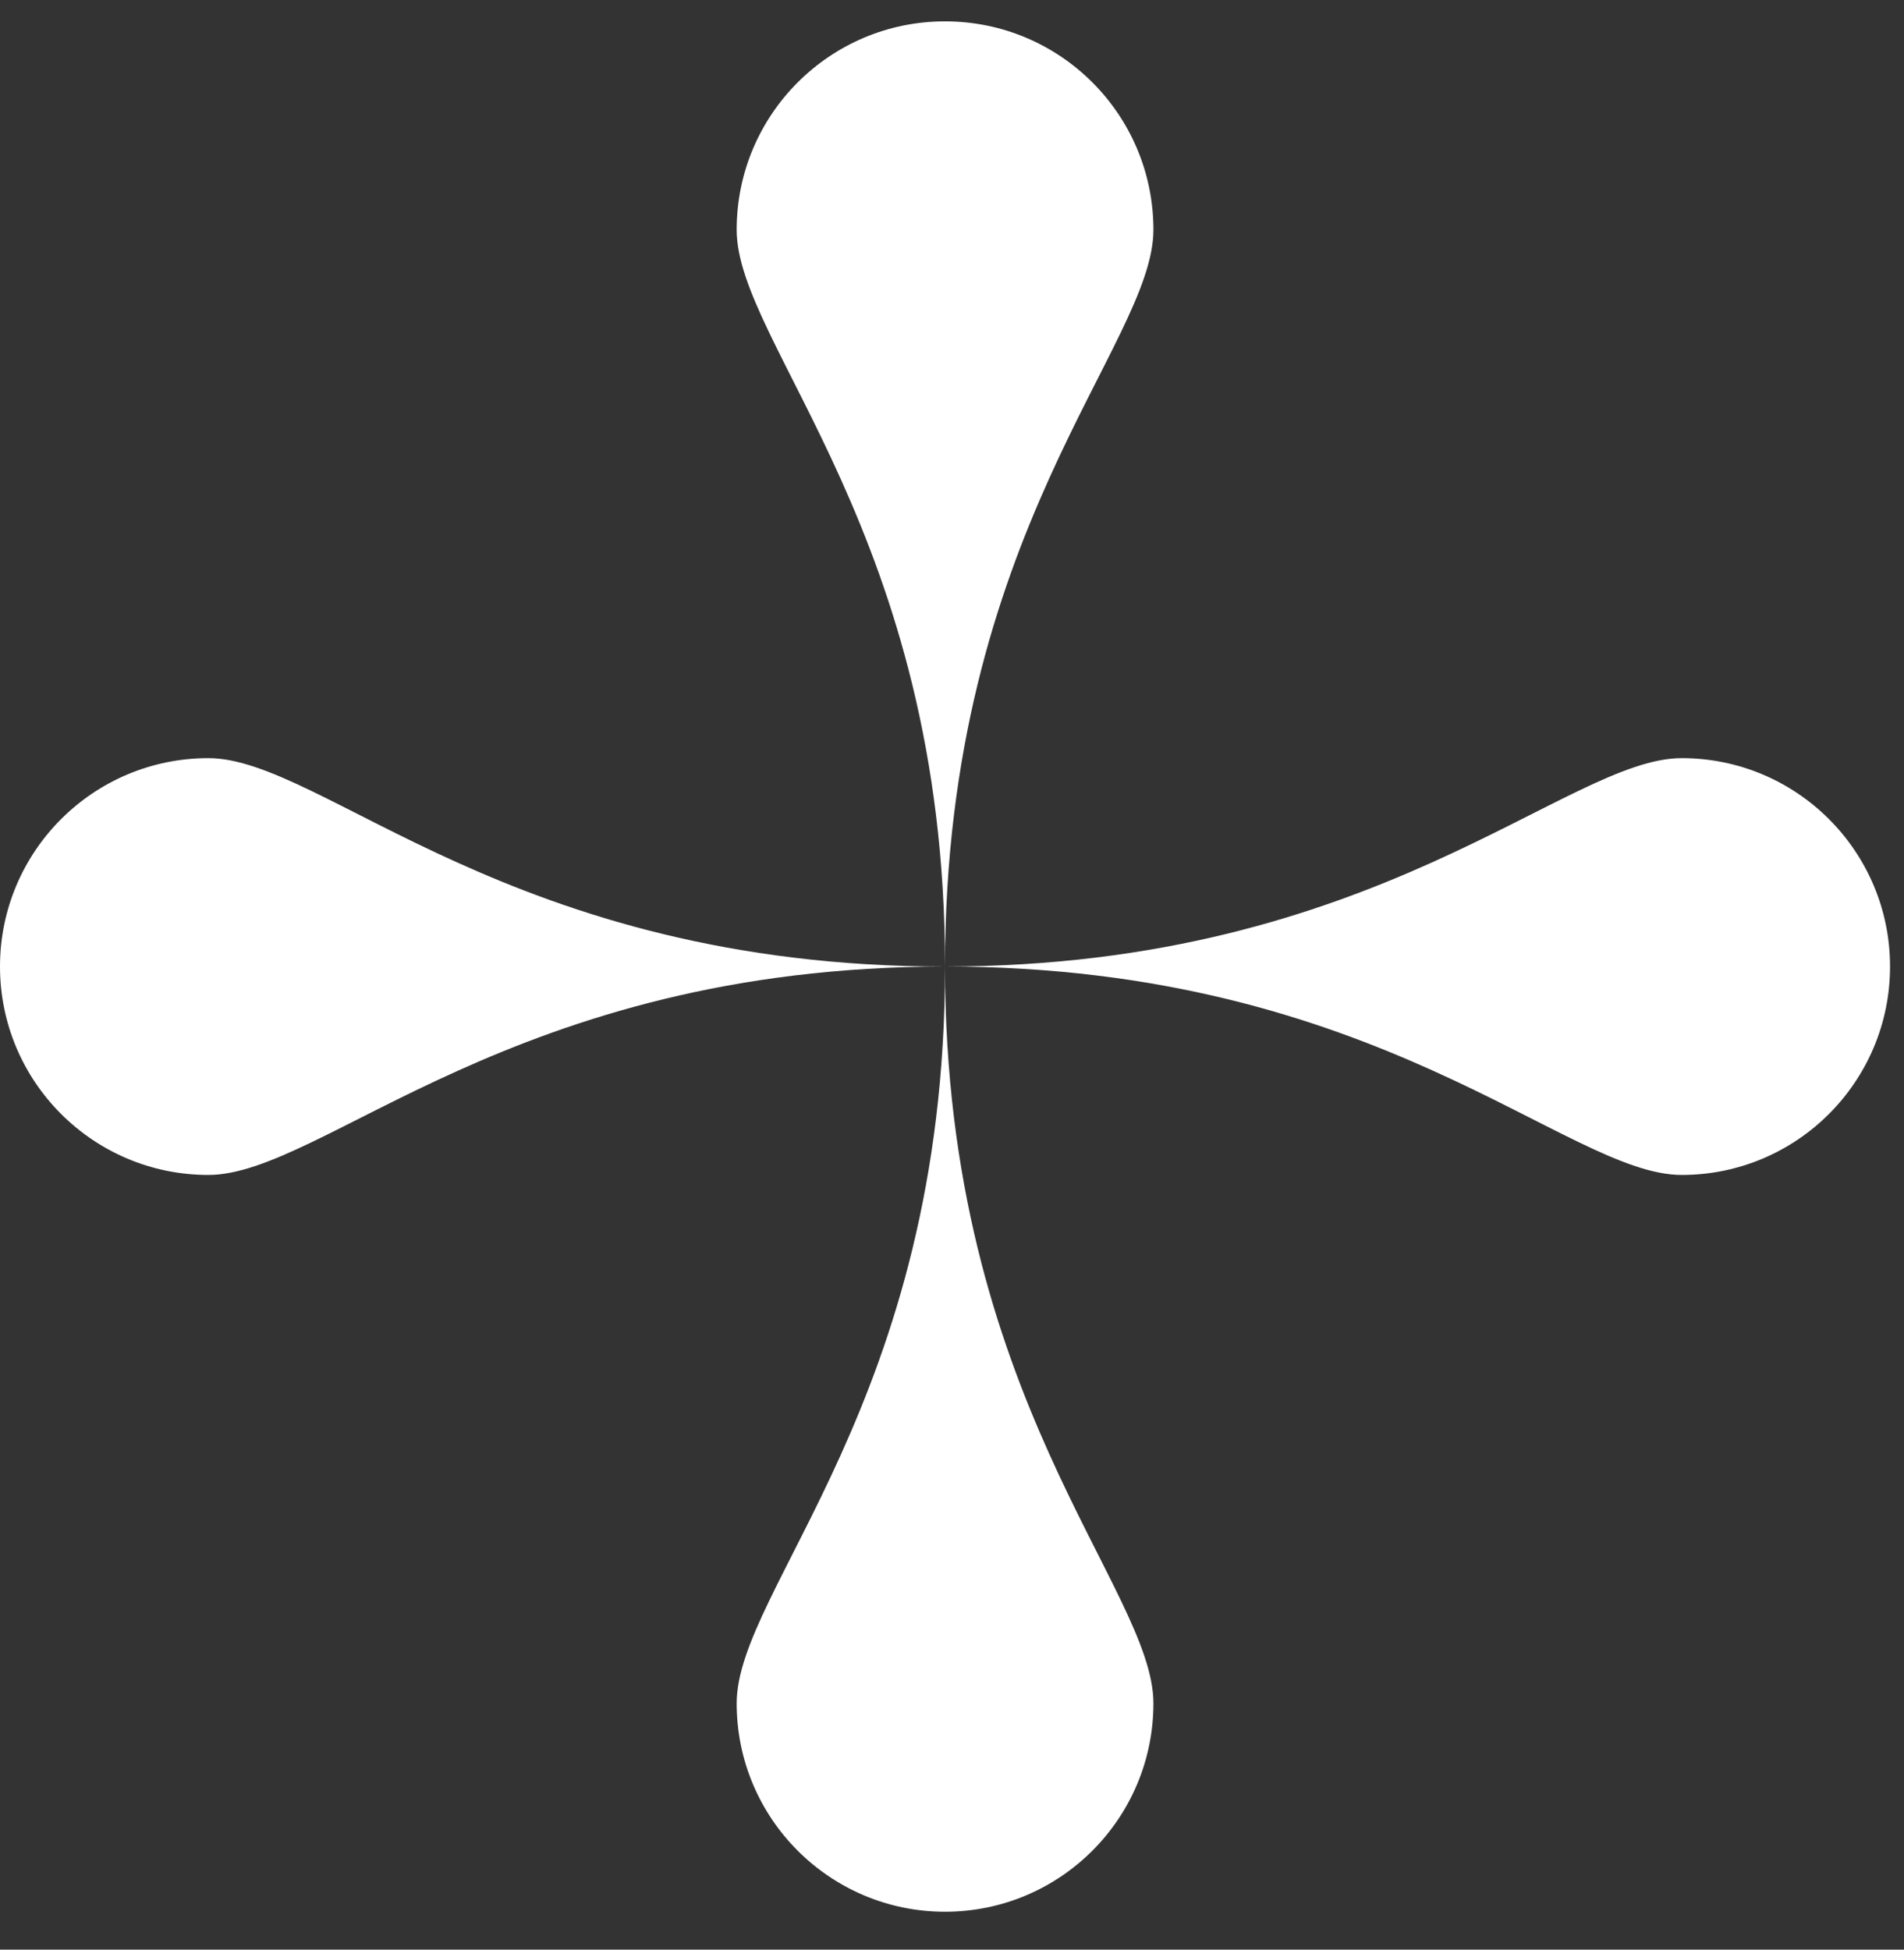 <svg width="42" height="43" viewBox="0 0 42 43" fill="none" xmlns="http://www.w3.org/2000/svg">
<rect x="0" y="0" width="42" height="43" fill="#333333" stroke="none"/>
<path d="M25.443 5.068C25.443 7.606 20.846 11.735 20.846 21.317C20.846 11.787 16.25 7.606 16.25 5.068C16.25 2.529 18.308 0.471 20.846 0.471C23.385 0.471 25.443 2.529 25.443 5.068Z" fill="white"/>
<path d="M37.096 25.914C34.557 25.914 30.428 21.317 20.846 21.317C30.377 21.317 34.557 16.721 37.096 16.721C39.635 16.721 41.692 18.779 41.692 21.317C41.692 23.856 39.635 25.914 37.096 25.914Z" fill="white"/>
<path d="M16.25 37.567C16.25 35.029 20.846 30.9 20.846 21.317C20.846 30.848 25.443 35.029 25.443 37.567C25.443 40.106 23.385 42.164 20.846 42.164C18.308 42.164 16.25 40.106 16.25 37.567Z" fill="white"/>
<path d="M4.596 16.721C7.135 16.721 11.264 21.318 20.846 21.318C11.315 21.318 7.135 25.914 4.596 25.914C2.058 25.914 2.69864e-07 23.856 6.02757e-07 21.318C9.35651e-07 18.779 2.058 16.721 4.596 16.721Z" fill="white"/>
</svg>
